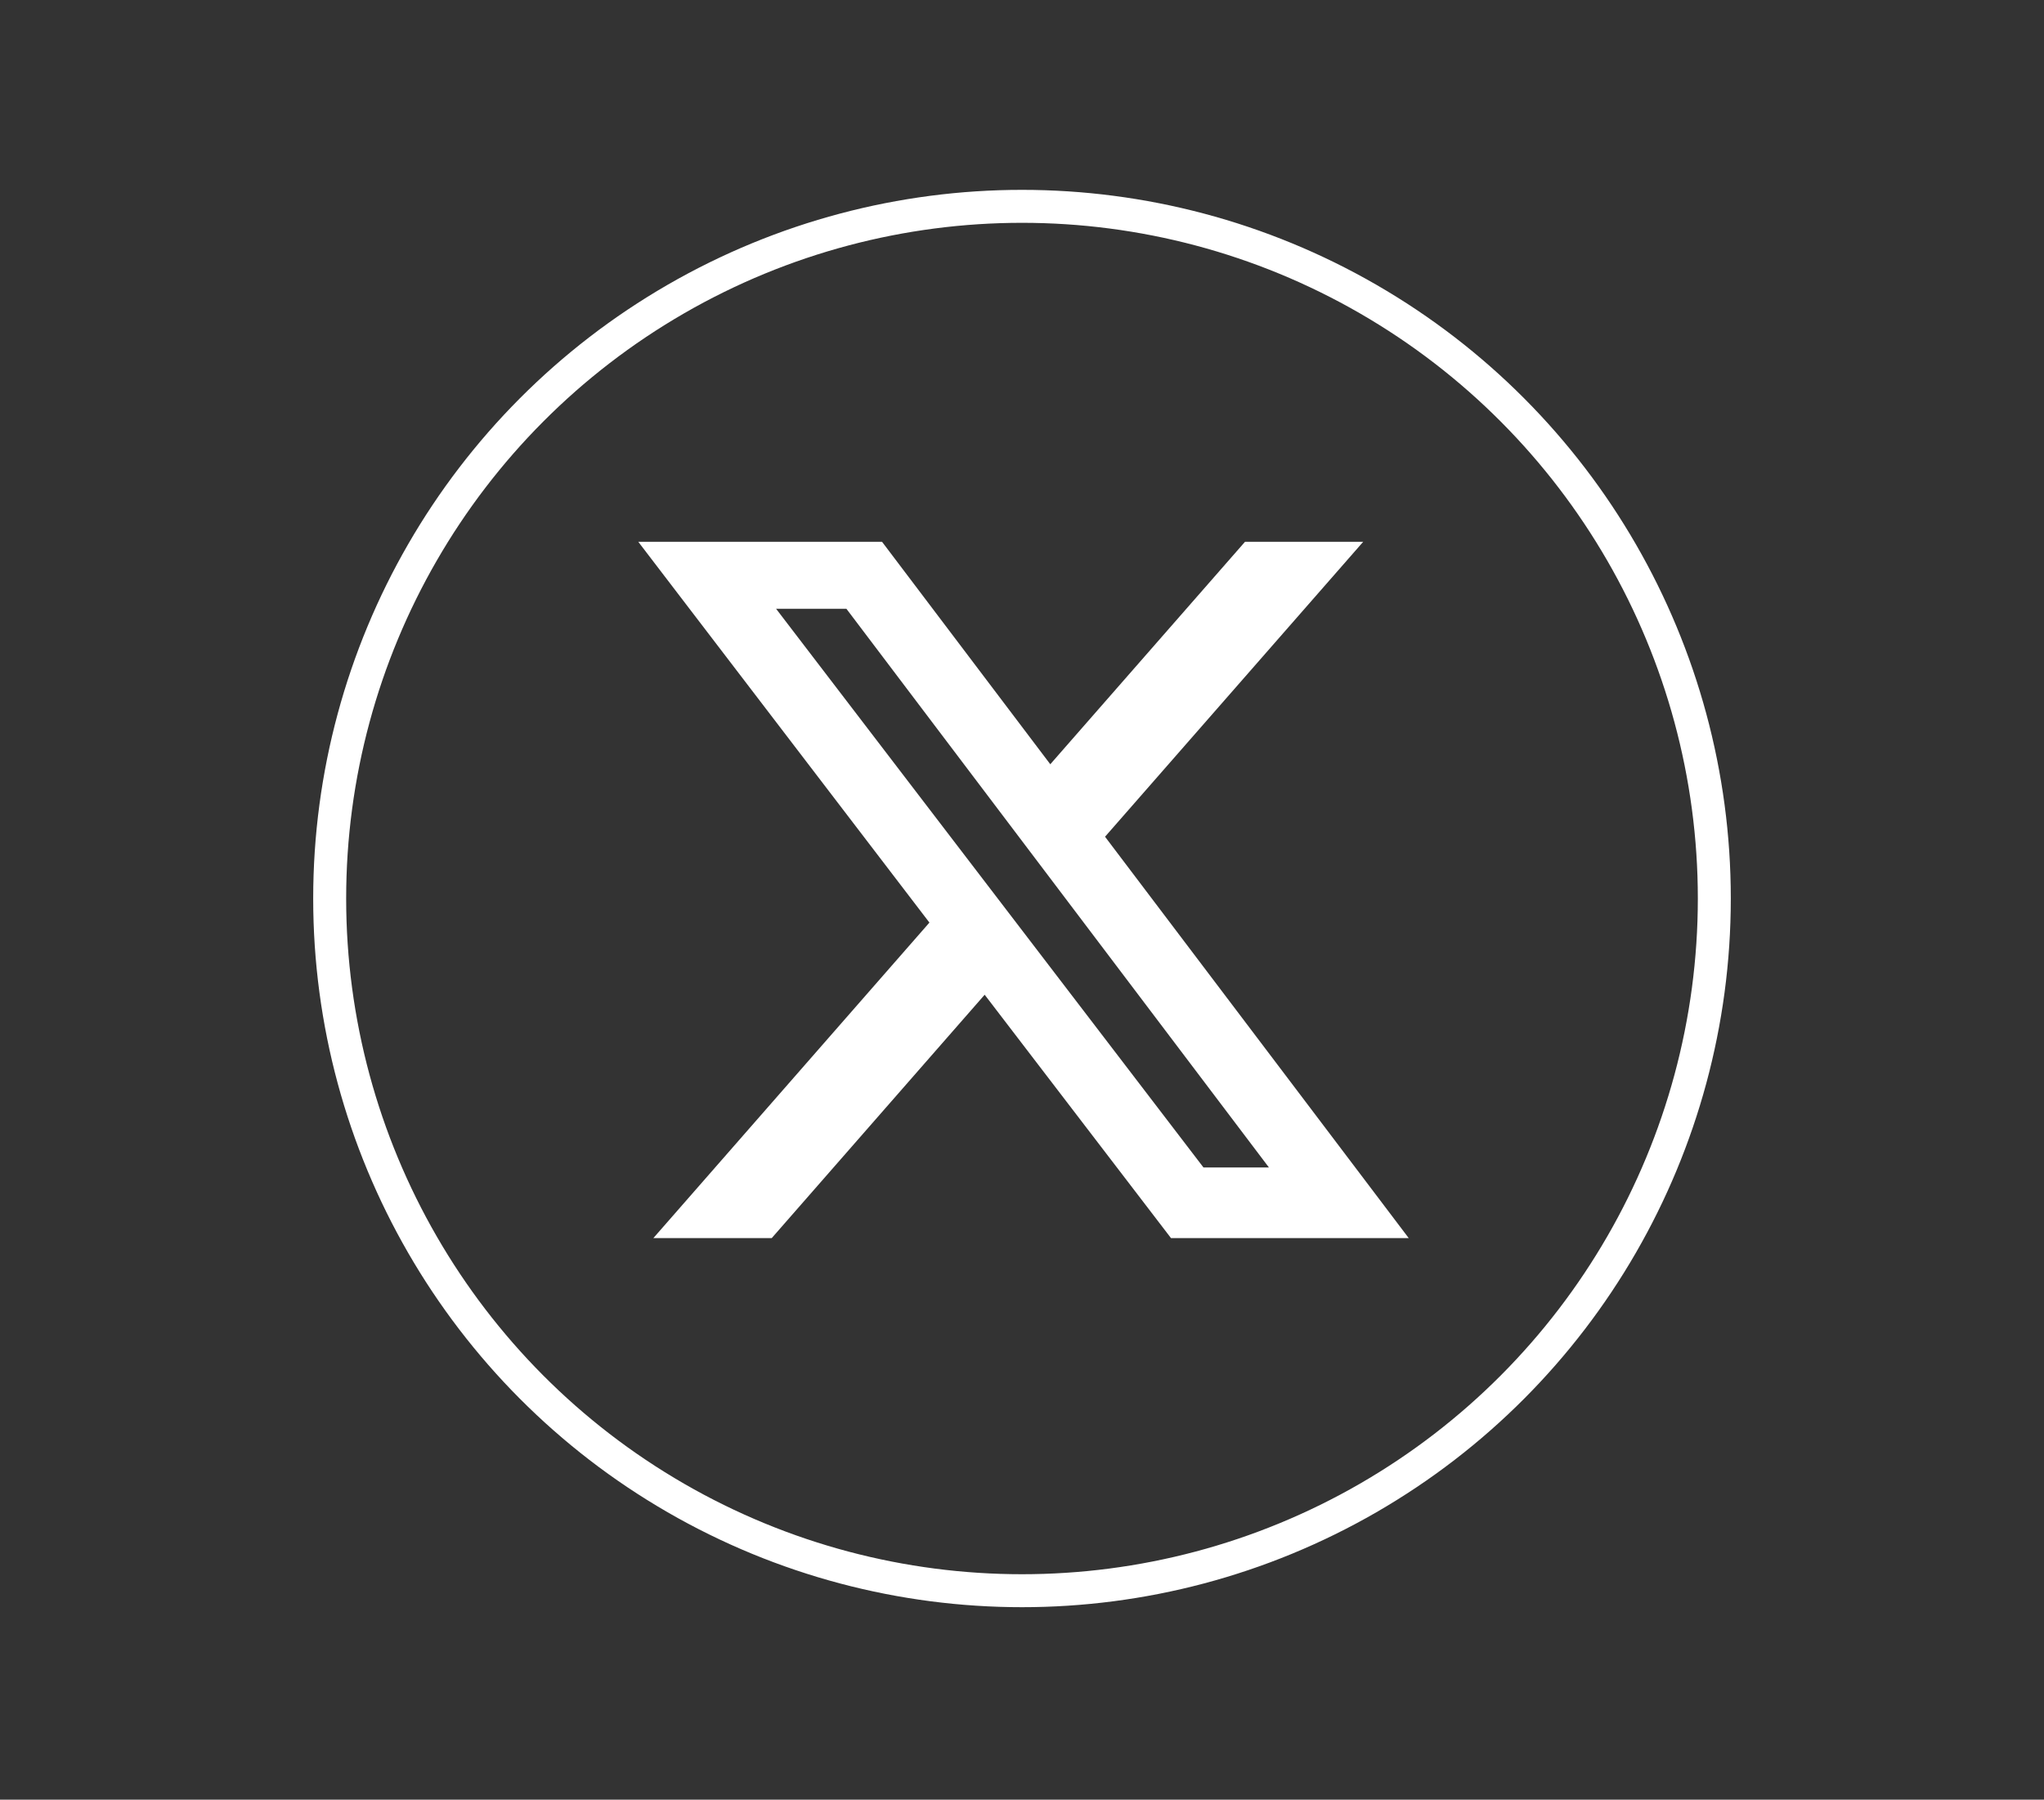 <svg id="Calque_1" data-name="Calque 1" xmlns="http://www.w3.org/2000/svg" viewBox="0 0 31 27.3">
    <rect x="0" y="0" width="31" height="27.3" fill="#333333" stroke="none"/>
    <defs>
        <style>
            .cls-1{fill:none;stroke:#fff;stroke-miterlimit:10;stroke-width:0.5px;}
            .cls-2{fill:#fff;}
        </style>
    </defs>
    <title>PICTOS-02-gris-02</title>
    <!-- Círculo exterior -->
    <circle class="cls-1" cx="15.5" cy="13.63" r="10.5"/>
    <!-- Logo de X dentro del círculo -->
    <svg xmlns="http://www.w3.org/2000/svg" viewBox="0 0 512 512" x="9" y="7" width="13" height="13">
        <path class="cls-2" d="M389.2 48h70.6L305.6 224.2 487 464H345L233.7 318.6 106.5 464H35.8L200.7 275.5 26.8 48H172.4L272.9 180.9 389.2 48zM364.4 421.8h39.1L151.1 88h-42L364.4 421.8z"/>
    </svg>
</svg>

    <!-- Antiguo logo -->
   <!-- <svg id="Calque_1" data-name="Calque 1" xmlns="http://www.w3.org/2000/svg" viewBox="0 0 31 27.3"><defs><style>.cls-1{fill:none;stroke:#fff;stroke-miterlimit:10;stroke-width:0.5px;}.cls-2{fill:#fff;}</style></defs><title>PICTOS-02-blanc-02</title><circle class="cls-1" cx="15.5" cy="13.63" r="10.5"/><path class="cls-2" d="M9.72,18a7.24,7.24,0,0,0,11.13-6.42,5.27,5.27,0,0,0,1.26-1.32,5,5,0,0,1-1.46.4,2.5,2.5,0,0,0,1.12-1.41,5,5,0,0,1-1.61.62,2.57,2.57,0,0,0-1.86-.8,2.55,2.55,0,0,0-2.48,3.12,7.24,7.24,0,0,1-5.24-2.66,2.56,2.56,0,0,0,.79,3.4,2.6,2.6,0,0,1-1.15-.32,2.54,2.54,0,0,0,2,2.53,2.77,2.77,0,0,1-1.15,0,2.53,2.53,0,0,0,2.37,1.76A5.09,5.09,0,0,1,9.72,18Z"/></svg>
 -->